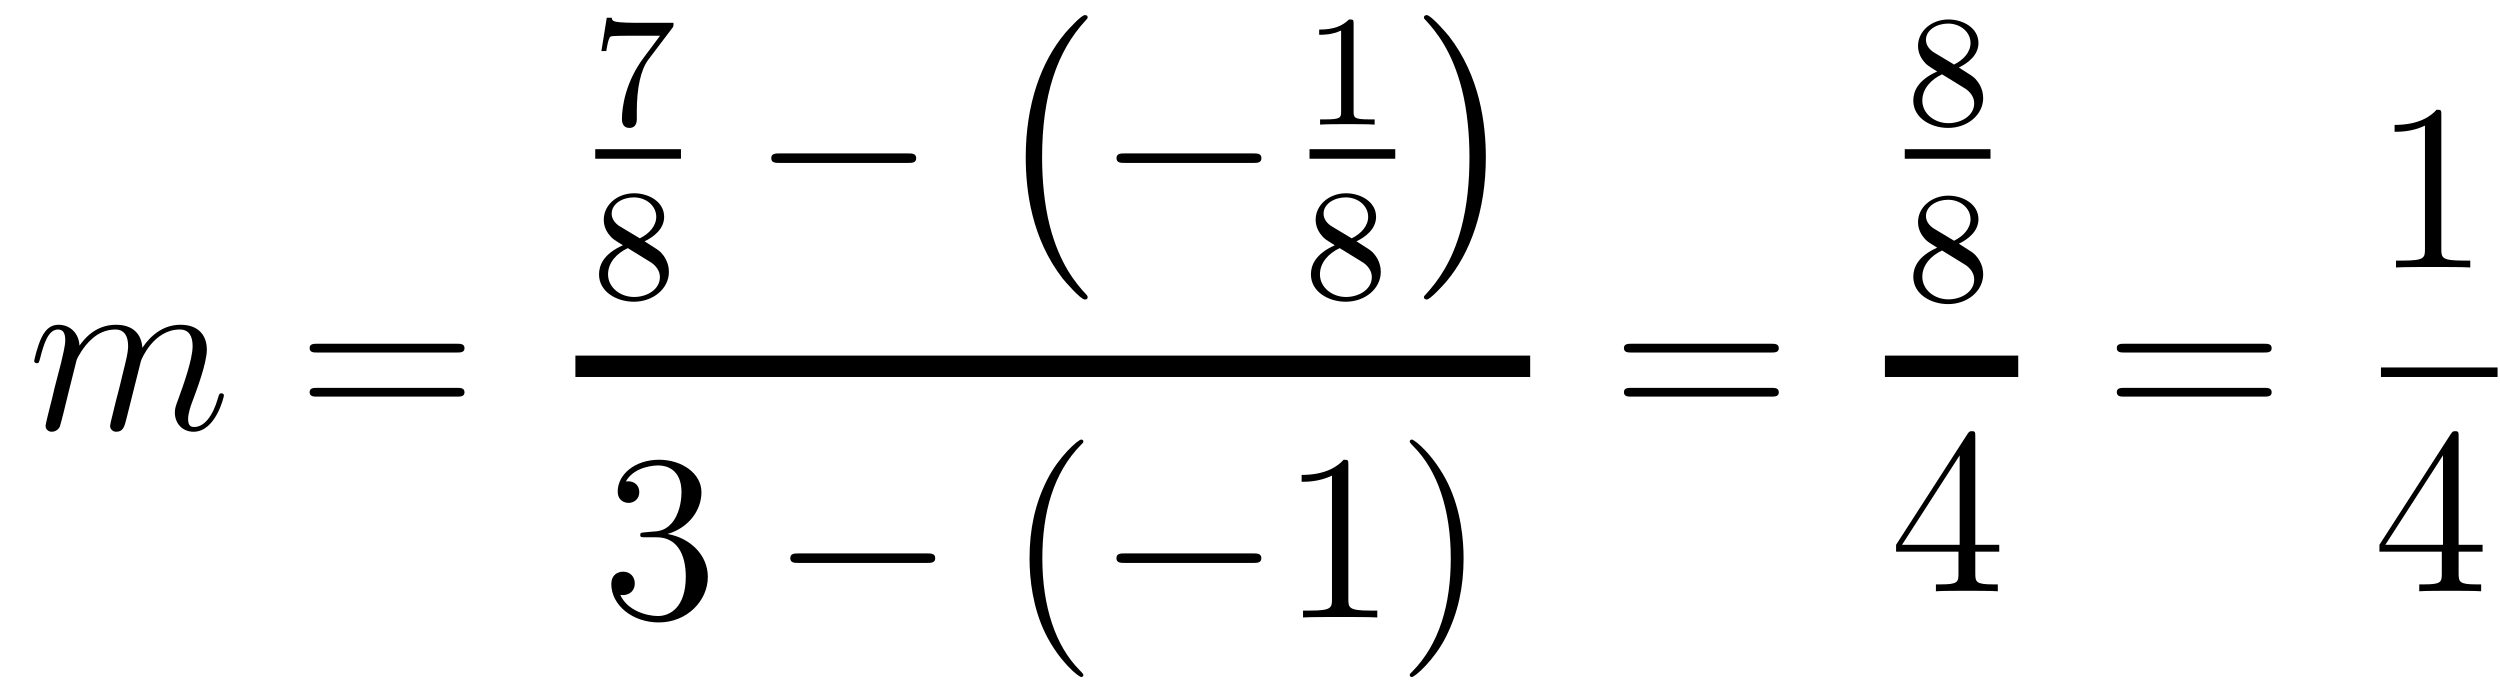 <?xml version='1.0'?>
<!-- This file was generated by dvisvgm 1.14.1 -->
<svg height='35pt' version='1.1' viewBox='0 -35 126 35' width='126pt' xmlns='http://www.w3.org/2000/svg' xmlns:xlink='http://www.w3.org/1999/xlink'>
<g id='page1'>
<g transform='matrix(1 0 0 1 -127 632)'>
<path d='M130.863 -648.862C130.887 -648.934 131.185 -649.532 131.628 -649.914C131.938 -650.201 132.345 -650.393 132.811 -650.393C133.289 -650.393 133.457 -650.034 133.457 -649.556C133.457 -649.484 133.457 -649.245 133.313 -648.683L133.014 -647.452C132.919 -647.093 132.692 -646.209 132.668 -646.077C132.62 -645.898 132.548 -645.587 132.548 -645.539C132.548 -645.372 132.68 -645.24 132.859 -645.24C133.218 -645.24 133.277 -645.515 133.385 -645.946L134.102 -648.803C134.126 -648.898 134.748 -650.393 136.062 -650.393C136.541 -650.393 136.708 -650.034 136.708 -649.556C136.708 -648.887 136.242 -647.583 135.979 -646.866C135.871 -646.579 135.812 -646.424 135.812 -646.209C135.812 -645.671 136.182 -645.24 136.756 -645.24C137.868 -645.24 138.286 -646.998 138.286 -647.069C138.286 -647.129 138.238 -647.177 138.167 -647.177C138.059 -647.177 138.047 -647.141 137.987 -646.938C137.712 -645.982 137.27 -645.48 136.792 -645.48C136.672 -645.48 136.481 -645.492 136.481 -645.874C136.481 -646.185 136.624 -646.567 136.672 -646.699C136.887 -647.272 137.425 -648.683 137.425 -649.377C137.425 -650.094 137.007 -650.632 136.098 -650.632C135.297 -650.632 134.652 -650.178 134.174 -649.472C134.138 -650.118 133.743 -650.632 132.847 -650.632C131.783 -650.632 131.221 -649.879 131.006 -649.58C130.97 -650.261 130.48 -650.632 129.954 -650.632C129.608 -650.632 129.333 -650.464 129.105 -650.01C128.89 -649.58 128.723 -648.851 128.723 -648.803C128.723 -648.755 128.771 -648.695 128.854 -648.695C128.95 -648.695 128.962 -648.707 129.033 -648.982C129.213 -649.687 129.44 -650.393 129.918 -650.393C130.193 -650.393 130.289 -650.201 130.289 -649.843C130.289 -649.58 130.169 -649.113 130.086 -648.743L129.751 -647.452C129.703 -647.225 129.572 -646.687 129.512 -646.472C129.428 -646.161 129.297 -645.599 129.297 -645.539C129.297 -645.372 129.428 -645.24 129.608 -645.24C129.751 -645.24 129.918 -645.312 130.014 -645.492C130.038 -645.551 130.145 -645.97 130.205 -646.209L130.468 -647.285L130.863 -648.862Z' fill-rule='evenodd'/>
<path d='M150.028 -649.233C150.195 -649.233 150.411 -649.233 150.411 -649.448C150.411 -649.675 150.208 -649.675 150.028 -649.675H142.987C142.82 -649.675 142.605 -649.675 142.605 -649.46C142.605 -649.233 142.808 -649.233 142.987 -649.233H150.028ZM150.028 -647.01C150.195 -647.01 150.411 -647.01 150.411 -647.225C150.411 -647.452 150.208 -647.452 150.028 -647.452H142.987C142.82 -647.452 142.605 -647.452 142.605 -647.237C142.605 -647.01 142.808 -647.01 142.987 -647.01H150.028Z' fill-rule='evenodd'/>
<path d='M160.872 -665.573C160.944 -665.66 160.944 -665.676 160.944 -665.852H158.92C158.721 -665.852 158.473 -665.86 158.274 -665.876C157.86 -665.907 157.852 -665.979 157.828 -666.107H157.581L157.31 -664.425H157.557C157.573 -664.545 157.661 -665.095 157.772 -665.158C157.86 -665.198 158.457 -665.198 158.577 -665.198H160.266L159.446 -664.098C158.537 -662.887 158.346 -661.628 158.346 -660.999C158.346 -660.919 158.346 -660.553 158.721 -660.553C159.095 -660.553 159.095 -660.911 159.095 -661.007V-661.389C159.095 -662.537 159.286 -663.477 159.677 -663.995L160.872 -665.573Z' fill-rule='evenodd'/>
<path d='M157 -659H161.32V-659.481H157'/>
<path d='M159.486 -654.837C159.932 -655.052 160.473 -655.45 160.473 -656.072C160.473 -656.829 159.701 -657.259 158.96 -657.259C158.115 -657.259 157.43 -656.677 157.43 -655.928C157.43 -655.633 157.533 -655.362 157.733 -655.132C157.868 -654.964 157.9 -654.948 158.394 -654.637C157.406 -654.199 157.191 -653.617 157.191 -653.171C157.191 -652.295 158.075 -651.793 158.944 -651.793C159.924 -651.793 160.713 -652.454 160.713 -653.299C160.713 -653.801 160.442 -654.135 160.314 -654.271C160.179 -654.398 160.171 -654.406 159.486 -654.837ZM158.25 -655.586C158.019 -655.721 157.828 -655.952 157.828 -656.231C157.828 -656.733 158.378 -657.052 158.944 -657.052C159.565 -657.052 160.075 -656.629 160.075 -656.072C160.075 -655.609 159.717 -655.219 159.247 -654.988L158.25 -655.586ZM158.641 -654.494C158.673 -654.478 159.581 -653.92 159.717 -653.832C159.844 -653.761 160.258 -653.506 160.258 -653.028C160.258 -652.414 159.613 -652.032 158.96 -652.032C158.25 -652.032 157.645 -652.518 157.645 -653.171C157.645 -653.769 158.091 -654.239 158.641 -654.494Z' fill-rule='evenodd'/>
<path d='M172.758 -658.789C172.961 -658.789 173.176 -658.789 173.176 -659.028C173.176 -659.268 172.961 -659.268 172.758 -659.268H166.291C166.088 -659.268 165.872 -659.268 165.872 -659.028C165.872 -658.789 166.088 -658.789 166.291 -658.789H172.758Z' fill-rule='evenodd'/>
<path d='M181.817 -652.025C181.817 -652.072 181.793 -652.097 181.769 -652.132C181.219 -652.718 180.407 -653.686 179.904 -655.635C179.629 -656.723 179.522 -657.954 179.522 -659.066C179.522 -662.21 180.275 -664.409 181.709 -665.963C181.817 -666.071 181.817 -666.095 181.817 -666.119C181.817 -666.238 181.721 -666.238 181.673 -666.238C181.494 -666.238 180.849 -665.521 180.693 -665.342C179.474 -663.895 178.697 -661.743 178.697 -659.078C178.697 -657.38 178.996 -654.978 180.562 -652.957C180.681 -652.814 181.458 -651.905 181.673 -651.905C181.721 -651.905 181.817 -651.905 181.817 -652.025Z' fill-rule='evenodd'/>
<path d='M190.158 -658.789C190.361 -658.789 190.576 -658.789 190.576 -659.028C190.576 -659.268 190.361 -659.268 190.158 -659.268H183.691C183.488 -659.268 183.272 -659.268 183.272 -659.028C183.272 -658.789 183.488 -658.789 183.691 -658.789H190.158Z' fill-rule='evenodd'/>
<path d='M195.222 -665.796C195.222 -666.011 195.206 -666.019 194.99 -666.019C194.664 -665.7 194.242 -665.509 193.486 -665.509V-665.246C193.7 -665.246 194.13 -665.246 194.592 -665.461V-661.373C194.592 -661.078 194.569 -660.983 193.812 -660.983H193.532V-660.72C193.859 -660.744 194.545 -660.744 194.904 -660.744C195.262 -660.744 195.955 -660.744 196.282 -660.72V-660.983H196.003C195.246 -660.983 195.222 -661.078 195.222 -661.373V-665.796Z' fill-rule='evenodd'/>
<path d='M193 -659H197.321V-659.481H193'/>
<path d='M195.366 -654.837C195.812 -655.052 196.354 -655.45 196.354 -656.072C196.354 -656.829 195.581 -657.259 194.839 -657.259C193.996 -657.259 193.309 -656.677 193.309 -655.928C193.309 -655.633 193.414 -655.362 193.613 -655.132C193.748 -654.964 193.78 -654.948 194.274 -654.637C193.285 -654.199 193.07 -653.617 193.07 -653.171C193.07 -652.295 193.955 -651.793 194.824 -651.793C195.804 -651.793 196.592 -652.454 196.592 -653.299C196.592 -653.801 196.321 -654.135 196.194 -654.271C196.058 -654.398 196.051 -654.406 195.366 -654.837ZM194.13 -655.586C193.9 -655.721 193.708 -655.952 193.708 -656.231C193.708 -656.733 194.258 -657.052 194.824 -657.052C195.445 -657.052 195.955 -656.629 195.955 -656.072C195.955 -655.609 195.596 -655.219 195.126 -654.988L194.13 -655.586ZM194.521 -654.494C194.552 -654.478 195.461 -653.92 195.596 -653.832C195.724 -653.761 196.139 -653.506 196.139 -653.028C196.139 -652.414 195.493 -652.032 194.839 -652.032C194.13 -652.032 193.525 -652.518 193.525 -653.171C193.525 -653.769 193.97 -654.239 194.521 -654.494Z' fill-rule='evenodd'/>
<path d='M201.886 -659.066C201.886 -660.763 201.587 -663.166 200.021 -665.186C199.902 -665.33 199.124 -666.238 198.91 -666.238C198.85 -666.238 198.766 -666.214 198.766 -666.119C198.766 -666.071 198.79 -666.035 198.838 -665.999C199.411 -665.377 200.189 -664.409 200.678 -662.508C200.953 -661.421 201.061 -660.189 201.061 -659.078C201.061 -657.87 200.953 -656.651 200.642 -655.479C200.189 -653.806 199.483 -652.85 198.874 -652.18C198.766 -652.072 198.766 -652.049 198.766 -652.025C198.766 -651.929 198.85 -651.905 198.91 -651.905C199.088 -651.905 199.746 -652.634 199.89 -652.802C201.109 -654.248 201.886 -656.4 201.886 -659.066Z' fill-rule='evenodd'/>
<path d='M156 -648H204.121V-649.078H156'/>
<path d='M159.52 -640.172C159.316 -640.16 159.268 -640.147 159.268 -640.04C159.268 -639.921 159.328 -639.921 159.543 -639.921H160.093C161.109 -639.921 161.564 -639.084 161.564 -637.936C161.564 -636.37 160.751 -635.952 160.165 -635.952C159.591 -635.952 158.611 -636.227 158.264 -637.016C158.647 -636.956 158.993 -637.171 158.993 -637.601C158.993 -637.948 158.742 -638.187 158.408 -638.187C158.121 -638.187 157.81 -638.02 157.81 -637.566C157.81 -636.502 158.874 -635.629 160.201 -635.629C161.623 -635.629 162.675 -636.717 162.675 -637.924C162.675 -639.024 161.791 -639.885 160.643 -640.088C161.683 -640.387 162.353 -641.259 162.353 -642.192C162.353 -643.136 161.373 -643.829 160.213 -643.829C159.018 -643.829 158.133 -643.1 158.133 -642.228C158.133 -641.749 158.503 -641.654 158.683 -641.654C158.934 -641.654 159.221 -641.833 159.221 -642.192C159.221 -642.574 158.934 -642.742 158.671 -642.742C158.599 -642.742 158.575 -642.742 158.539 -642.73C158.993 -643.542 160.117 -643.542 160.177 -643.542C160.572 -643.542 161.348 -643.363 161.348 -642.192C161.348 -641.965 161.313 -641.295 160.966 -640.781C160.608 -640.255 160.201 -640.219 159.878 -640.207L159.52 -640.172Z' fill-rule='evenodd'/>
<path d='M173.717 -638.629C173.92 -638.629 174.135 -638.629 174.135 -638.868C174.135 -639.108 173.92 -639.108 173.717 -639.108H167.25C167.046 -639.108 166.831 -639.108 166.831 -638.868C166.831 -638.629 167.046 -638.629 167.25 -638.629H173.717Z' fill-rule='evenodd'/>
<path d='M181.602 -632.975C181.602 -633.011 181.602 -633.035 181.399 -633.238C180.204 -634.446 179.534 -636.418 179.534 -638.857C179.534 -641.176 180.096 -643.172 181.483 -644.583C181.602 -644.69 181.602 -644.714 181.602 -644.75C181.602 -644.822 181.542 -644.846 181.495 -644.846C181.339 -644.846 180.359 -643.985 179.773 -642.813C179.164 -641.606 178.889 -640.327 178.889 -638.857C178.889 -637.792 179.056 -636.37 179.678 -635.091C180.383 -633.657 181.363 -632.879 181.495 -632.879C181.542 -632.879 181.602 -632.903 181.602 -632.975Z' fill-rule='evenodd'/>
<path d='M190.154 -638.629C190.357 -638.629 190.572 -638.629 190.572 -638.868C190.572 -639.108 190.357 -639.108 190.154 -639.108H183.686C183.483 -639.108 183.268 -639.108 183.268 -638.868C183.268 -638.629 183.483 -638.629 183.686 -638.629H190.154Z' fill-rule='evenodd'/>
<path d='M194.957 -643.542C194.957 -643.818 194.957 -643.829 194.718 -643.829C194.431 -643.507 193.834 -643.064 192.602 -643.064V-642.718C192.877 -642.718 193.475 -642.718 194.132 -643.028V-636.8C194.132 -636.37 194.096 -636.227 193.044 -636.227H192.673V-635.88C192.996 -635.904 194.156 -635.904 194.55 -635.904C194.945 -635.904 196.092 -635.904 196.415 -635.88V-636.227H196.045C194.993 -636.227 194.957 -636.37 194.957 -636.8V-643.542ZM200.765 -638.857C200.765 -639.765 200.646 -641.247 199.976 -642.634C199.271 -644.068 198.29 -644.846 198.158 -644.846C198.112 -644.846 198.052 -644.822 198.052 -644.75C198.052 -644.714 198.052 -644.69 198.254 -644.487C199.451 -643.28 200.119 -641.307 200.119 -638.868C200.119 -636.549 199.558 -634.553 198.17 -633.142C198.052 -633.035 198.052 -633.011 198.052 -632.975C198.052 -632.903 198.112 -632.879 198.158 -632.879C198.314 -632.879 199.295 -633.74 199.88 -634.912C200.49 -636.131 200.765 -637.422 200.765 -638.857Z' fill-rule='evenodd'/>
<path d='M216.269 -649.233C216.437 -649.233 216.652 -649.233 216.652 -649.448C216.652 -649.675 216.449 -649.675 216.269 -649.675H209.228C209.06 -649.675 208.846 -649.675 208.846 -649.46C208.846 -649.233 209.048 -649.233 209.228 -649.233H216.269ZM216.269 -647.01C216.437 -647.01 216.652 -647.01 216.652 -647.225C216.652 -647.452 216.449 -647.452 216.269 -647.452H209.228C209.06 -647.452 208.846 -647.452 208.846 -647.237C208.846 -647.01 209.048 -647.01 209.228 -647.01H216.269Z' fill-rule='evenodd'/>
<path d='M225.726 -663.597C226.172 -663.812 226.714 -664.21 226.714 -664.832C226.714 -665.589 225.941 -666.019 225.199 -666.019C224.356 -666.019 223.669 -665.437 223.669 -664.688C223.669 -664.393 223.774 -664.122 223.973 -663.892C224.108 -663.724 224.14 -663.708 224.634 -663.397C223.645 -662.959 223.43 -662.377 223.43 -661.931C223.43 -661.055 224.315 -660.553 225.184 -660.553C226.164 -660.553 226.952 -661.214 226.952 -662.059C226.952 -662.561 226.681 -662.895 226.554 -663.031C226.418 -663.158 226.411 -663.166 225.726 -663.597ZM224.49 -664.346C224.26 -664.481 224.068 -664.712 224.068 -664.991C224.068 -665.493 224.618 -665.812 225.184 -665.812C225.805 -665.812 226.315 -665.389 226.315 -664.832C226.315 -664.369 225.956 -663.979 225.486 -663.748L224.49 -664.346ZM224.881 -663.254C224.912 -663.238 225.821 -662.68 225.956 -662.592C226.084 -662.521 226.499 -662.266 226.499 -661.788C226.499 -661.174 225.853 -660.792 225.199 -660.792C224.49 -660.792 223.885 -661.278 223.885 -661.931C223.885 -662.529 224.33 -662.999 224.881 -663.254Z' fill-rule='evenodd'/>
<path d='M223 -659H227.321V-659.481H223'/>
<path d='M225.726 -654.717C226.172 -654.932 226.714 -655.33 226.714 -655.952C226.714 -656.709 225.941 -657.139 225.199 -657.139C224.356 -657.139 223.669 -656.557 223.669 -655.808C223.669 -655.513 223.774 -655.242 223.973 -655.012C224.108 -654.844 224.14 -654.828 224.634 -654.517C223.645 -654.079 223.43 -653.497 223.43 -653.051C223.43 -652.175 224.315 -651.673 225.184 -651.673C226.164 -651.673 226.952 -652.334 226.952 -653.179C226.952 -653.681 226.681 -654.015 226.554 -654.151C226.418 -654.278 226.411 -654.286 225.726 -654.717ZM224.49 -655.466C224.26 -655.601 224.068 -655.832 224.068 -656.111C224.068 -656.613 224.618 -656.932 225.184 -656.932C225.805 -656.932 226.315 -656.509 226.315 -655.952C226.315 -655.489 225.956 -655.099 225.486 -654.868L224.49 -655.466ZM224.881 -654.374C224.912 -654.358 225.821 -653.8 225.956 -653.712C226.084 -653.641 226.499 -653.386 226.499 -652.908C226.499 -652.294 225.853 -651.912 225.199 -651.912C224.49 -651.912 223.885 -652.398 223.885 -653.051C223.885 -653.649 224.33 -654.119 224.881 -654.374Z' fill-rule='evenodd'/>
<path d='M222 -648H228.719V-649.078H222'/>
<path d='M226.555 -644.982C226.555 -645.209 226.555 -645.269 226.388 -645.269C226.292 -645.269 226.256 -645.269 226.16 -645.126L222.563 -639.543V-639.196H225.707V-638.108C225.707 -637.666 225.683 -637.547 224.81 -637.547H224.57V-637.2C224.846 -637.224 225.791 -637.224 226.126 -637.224C226.459 -637.224 227.417 -637.224 227.69 -637.2V-637.547H227.452C226.591 -637.547 226.555 -637.666 226.555 -638.108V-639.196H227.762V-639.543H226.555V-644.982ZM225.767 -644.05V-639.543H222.862L225.767 -644.05Z' fill-rule='evenodd'/>
<path d='M241.109 -649.233C241.277 -649.233 241.492 -649.233 241.492 -649.448C241.492 -649.675 241.289 -649.675 241.109 -649.675H234.068C233.9 -649.675 233.686 -649.675 233.686 -649.46C233.686 -649.233 233.888 -649.233 234.068 -649.233H241.109ZM241.109 -647.01C241.277 -647.01 241.492 -647.01 241.492 -647.225C241.492 -647.452 241.289 -647.452 241.109 -647.452H234.068C233.9 -647.452 233.686 -647.452 233.686 -647.237C233.686 -647.01 233.888 -647.01 234.068 -647.01H241.109Z' fill-rule='evenodd'/>
<path d='M250.043 -661.182C250.043 -661.458 250.043 -661.469 249.804 -661.469C249.517 -661.147 248.92 -660.704 247.688 -660.704V-660.358C247.963 -660.358 248.561 -660.358 249.218 -660.668V-654.44C249.218 -654.01 249.182 -653.867 248.13 -653.867H247.759V-653.52C248.082 -653.544 249.242 -653.544 249.636 -653.544C250.031 -653.544 251.178 -653.544 251.501 -653.52V-653.867H251.131C250.079 -653.867 250.043 -654.01 250.043 -654.44V-661.182Z' fill-rule='evenodd'/>
<path d='M247 -648H252.878V-648.48H247'/>
<path d='M250.915 -644.982C250.915 -645.209 250.915 -645.269 250.748 -645.269C250.652 -645.269 250.616 -645.269 250.52 -645.126L246.923 -639.543V-639.196H250.067V-638.108C250.067 -637.666 250.043 -637.547 249.17 -637.547H248.93V-637.2C249.206 -637.224 250.151 -637.224 250.486 -637.224C250.819 -637.224 251.777 -637.224 252.05 -637.2V-637.547H251.812C250.951 -637.547 250.915 -637.666 250.915 -638.108V-639.196H252.122V-639.543H250.915V-644.982ZM250.127 -644.05V-639.543H247.222L250.127 -644.05Z' fill-rule='evenodd'/>
</g>
</g>
</svg>
